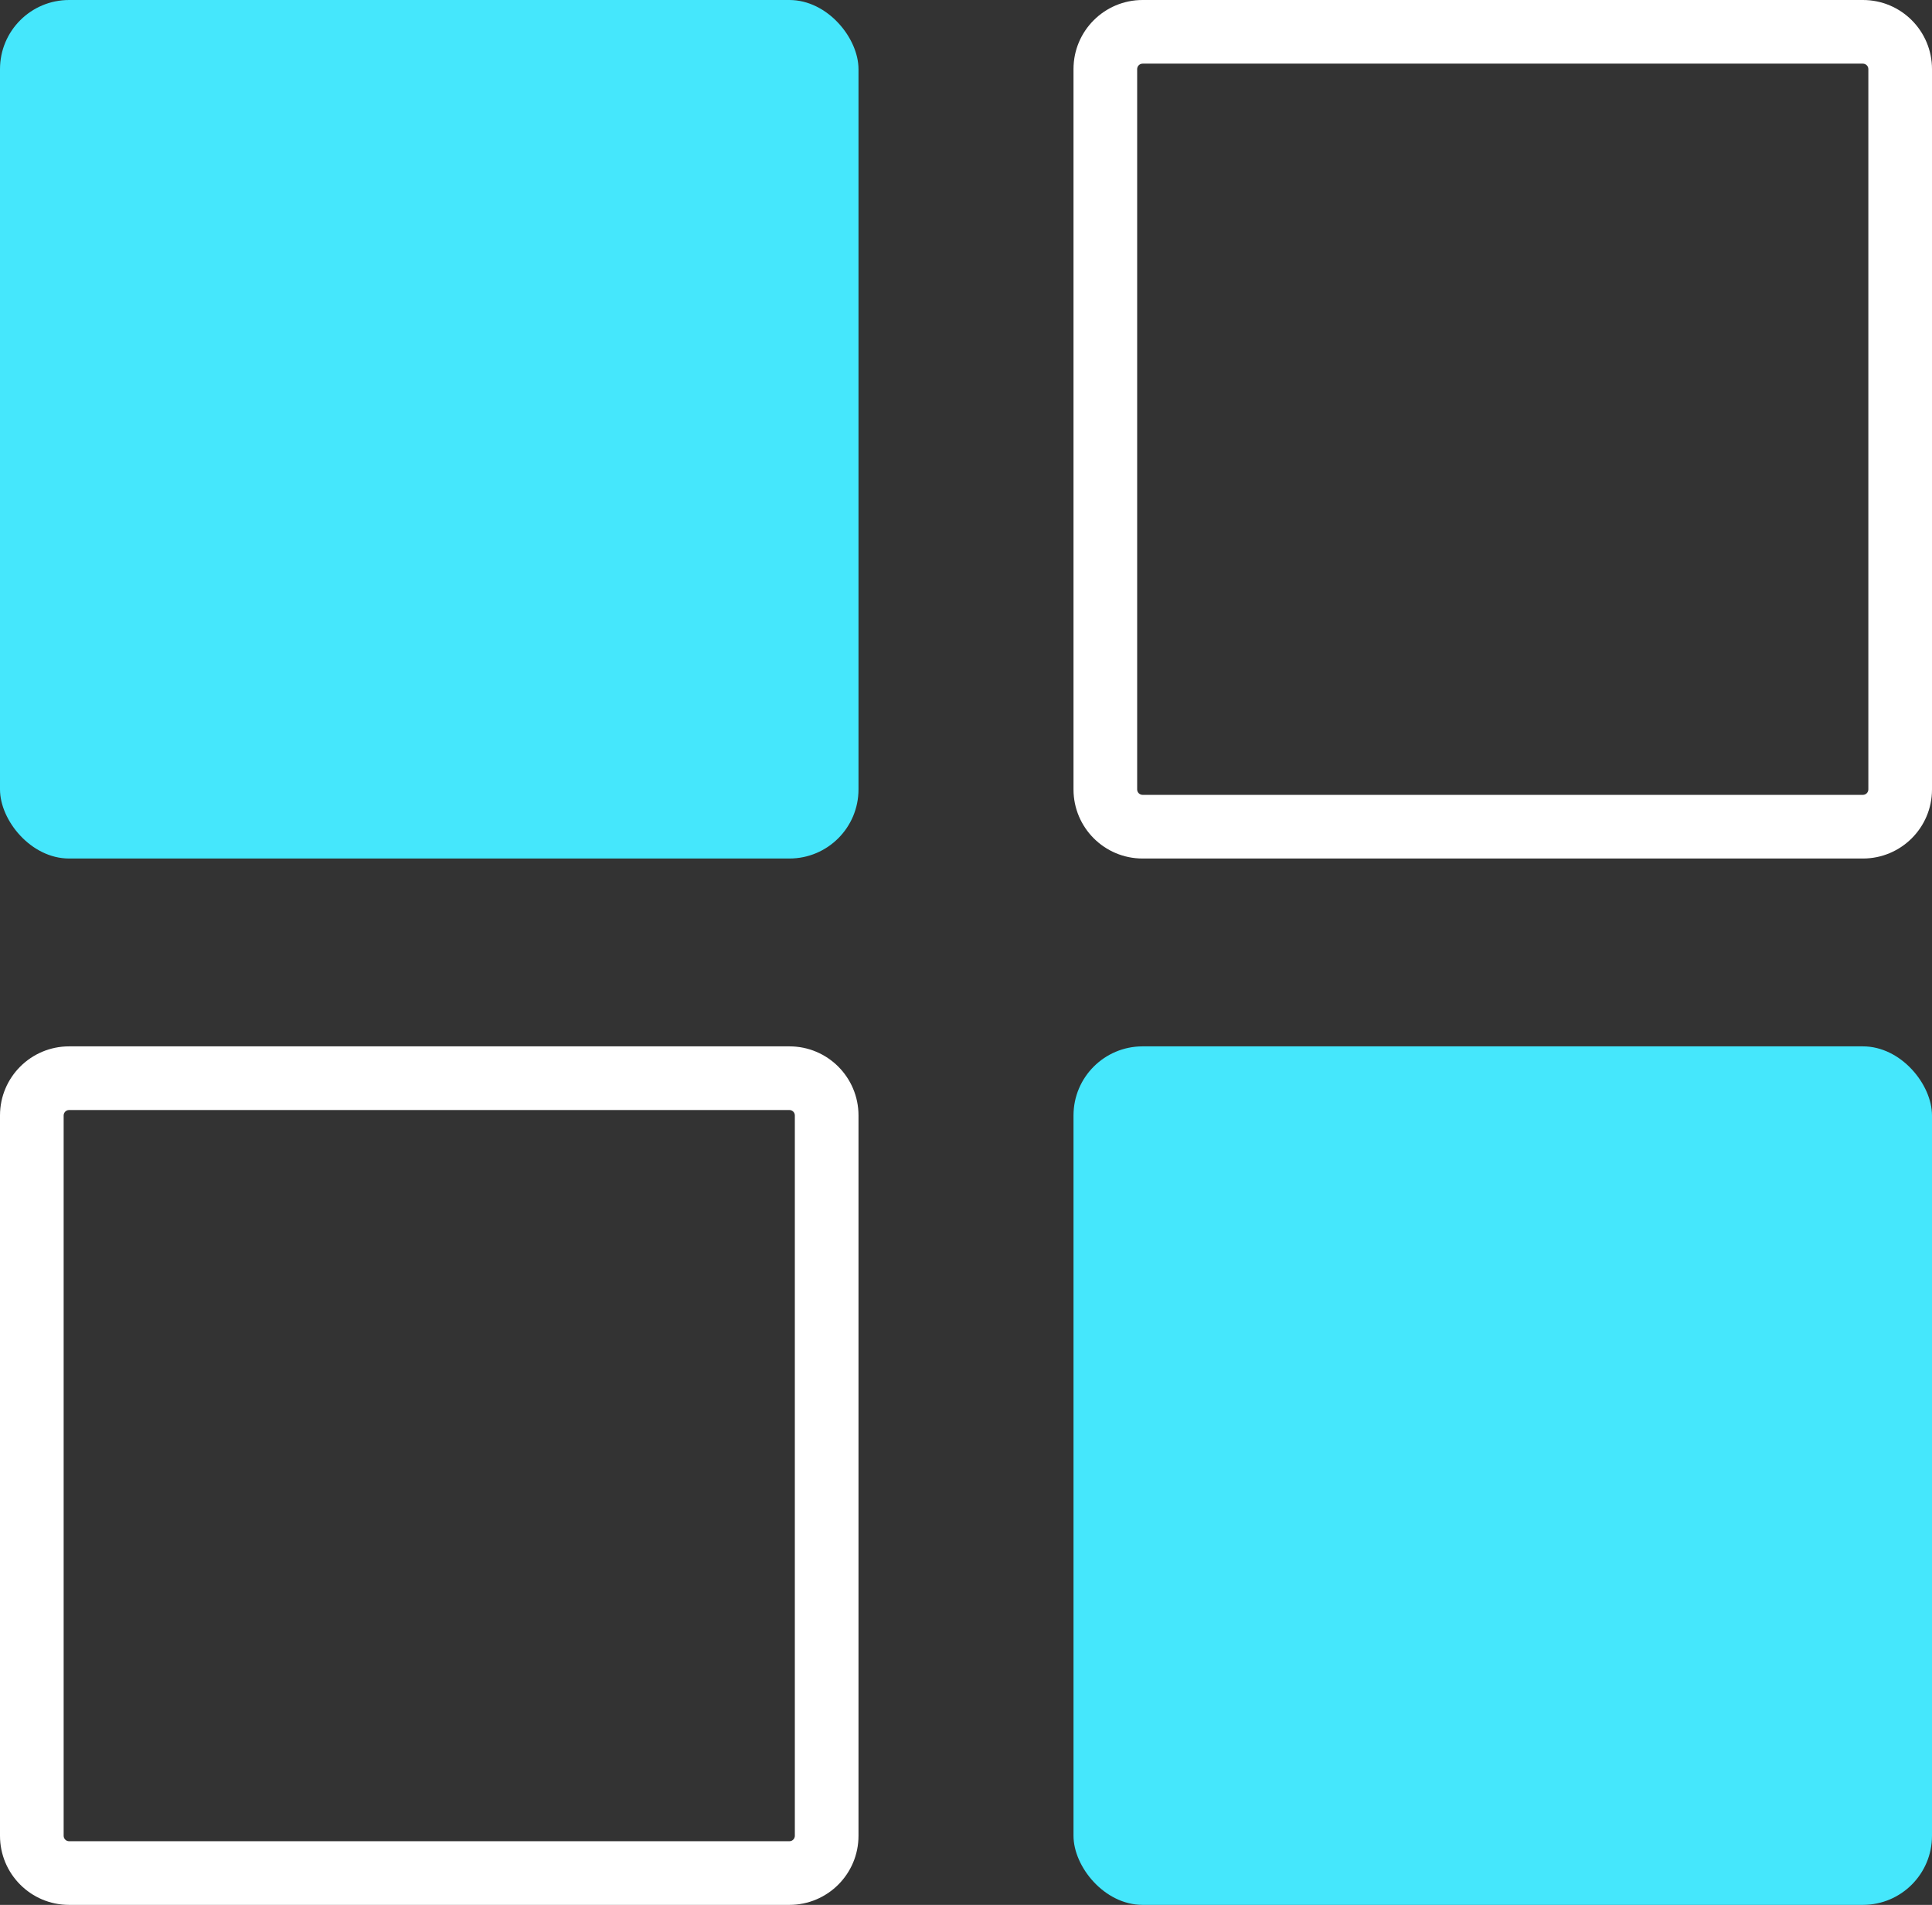 <?xml version="1.0" encoding="UTF-8"?><svg id="_レイヤー_2" xmlns="http://www.w3.org/2000/svg" viewBox="0 0 74.67 73.62"><rect x="0" y="0" width="74.67" height="73.62" fill="#333333" stroke="none"/><defs><style>.cls-1{fill:#45e7fc;}.cls-1,.cls-2{stroke-width:0px;}.cls-2{fill:#fff;}</style></defs><g id="_图层_1"><rect class="cls-1" x="0" y="0" width="33.18" height="33.18" rx="2.67" ry="2.67"/><path class="cls-2" d="M30.51,42.9c.11,0,.21.09.21.21v27.84c0,.11-.09.21-.21.21H2.67c-.11,0-.21-.09-.21-.21v-27.84c0-.11.09-.21.21-.21h27.84M30.51,40.44H2.67c-1.47,0-2.67,1.19-2.67,2.67v27.84c0,1.47,1.19,2.67,2.67,2.67h27.84c1.47,0,2.67-1.19,2.67-2.67v-27.84c0-1.47-1.19-2.67-2.67-2.67h0Z"/><rect class="cls-1" x="41.49" y="40.44" width="33.18" height="33.18" rx="2.67" ry="2.67"/><path class="cls-2" d="M72,2.46c.11,0,.21.09.21.21v27.84c0,.11-.09.21-.21.21h-27.84c-.11,0-.21-.09-.21-.21V2.67c0-.11.09-.21.21-.21h27.84M72,0h-27.84c-1.47,0-2.67,1.19-2.67,2.67v27.84c0,1.47,1.19,2.67,2.67,2.67h27.84c1.47,0,2.67-1.19,2.67-2.67V2.67c0-1.47-1.19-2.67-2.67-2.67h0Z"/></g></svg>